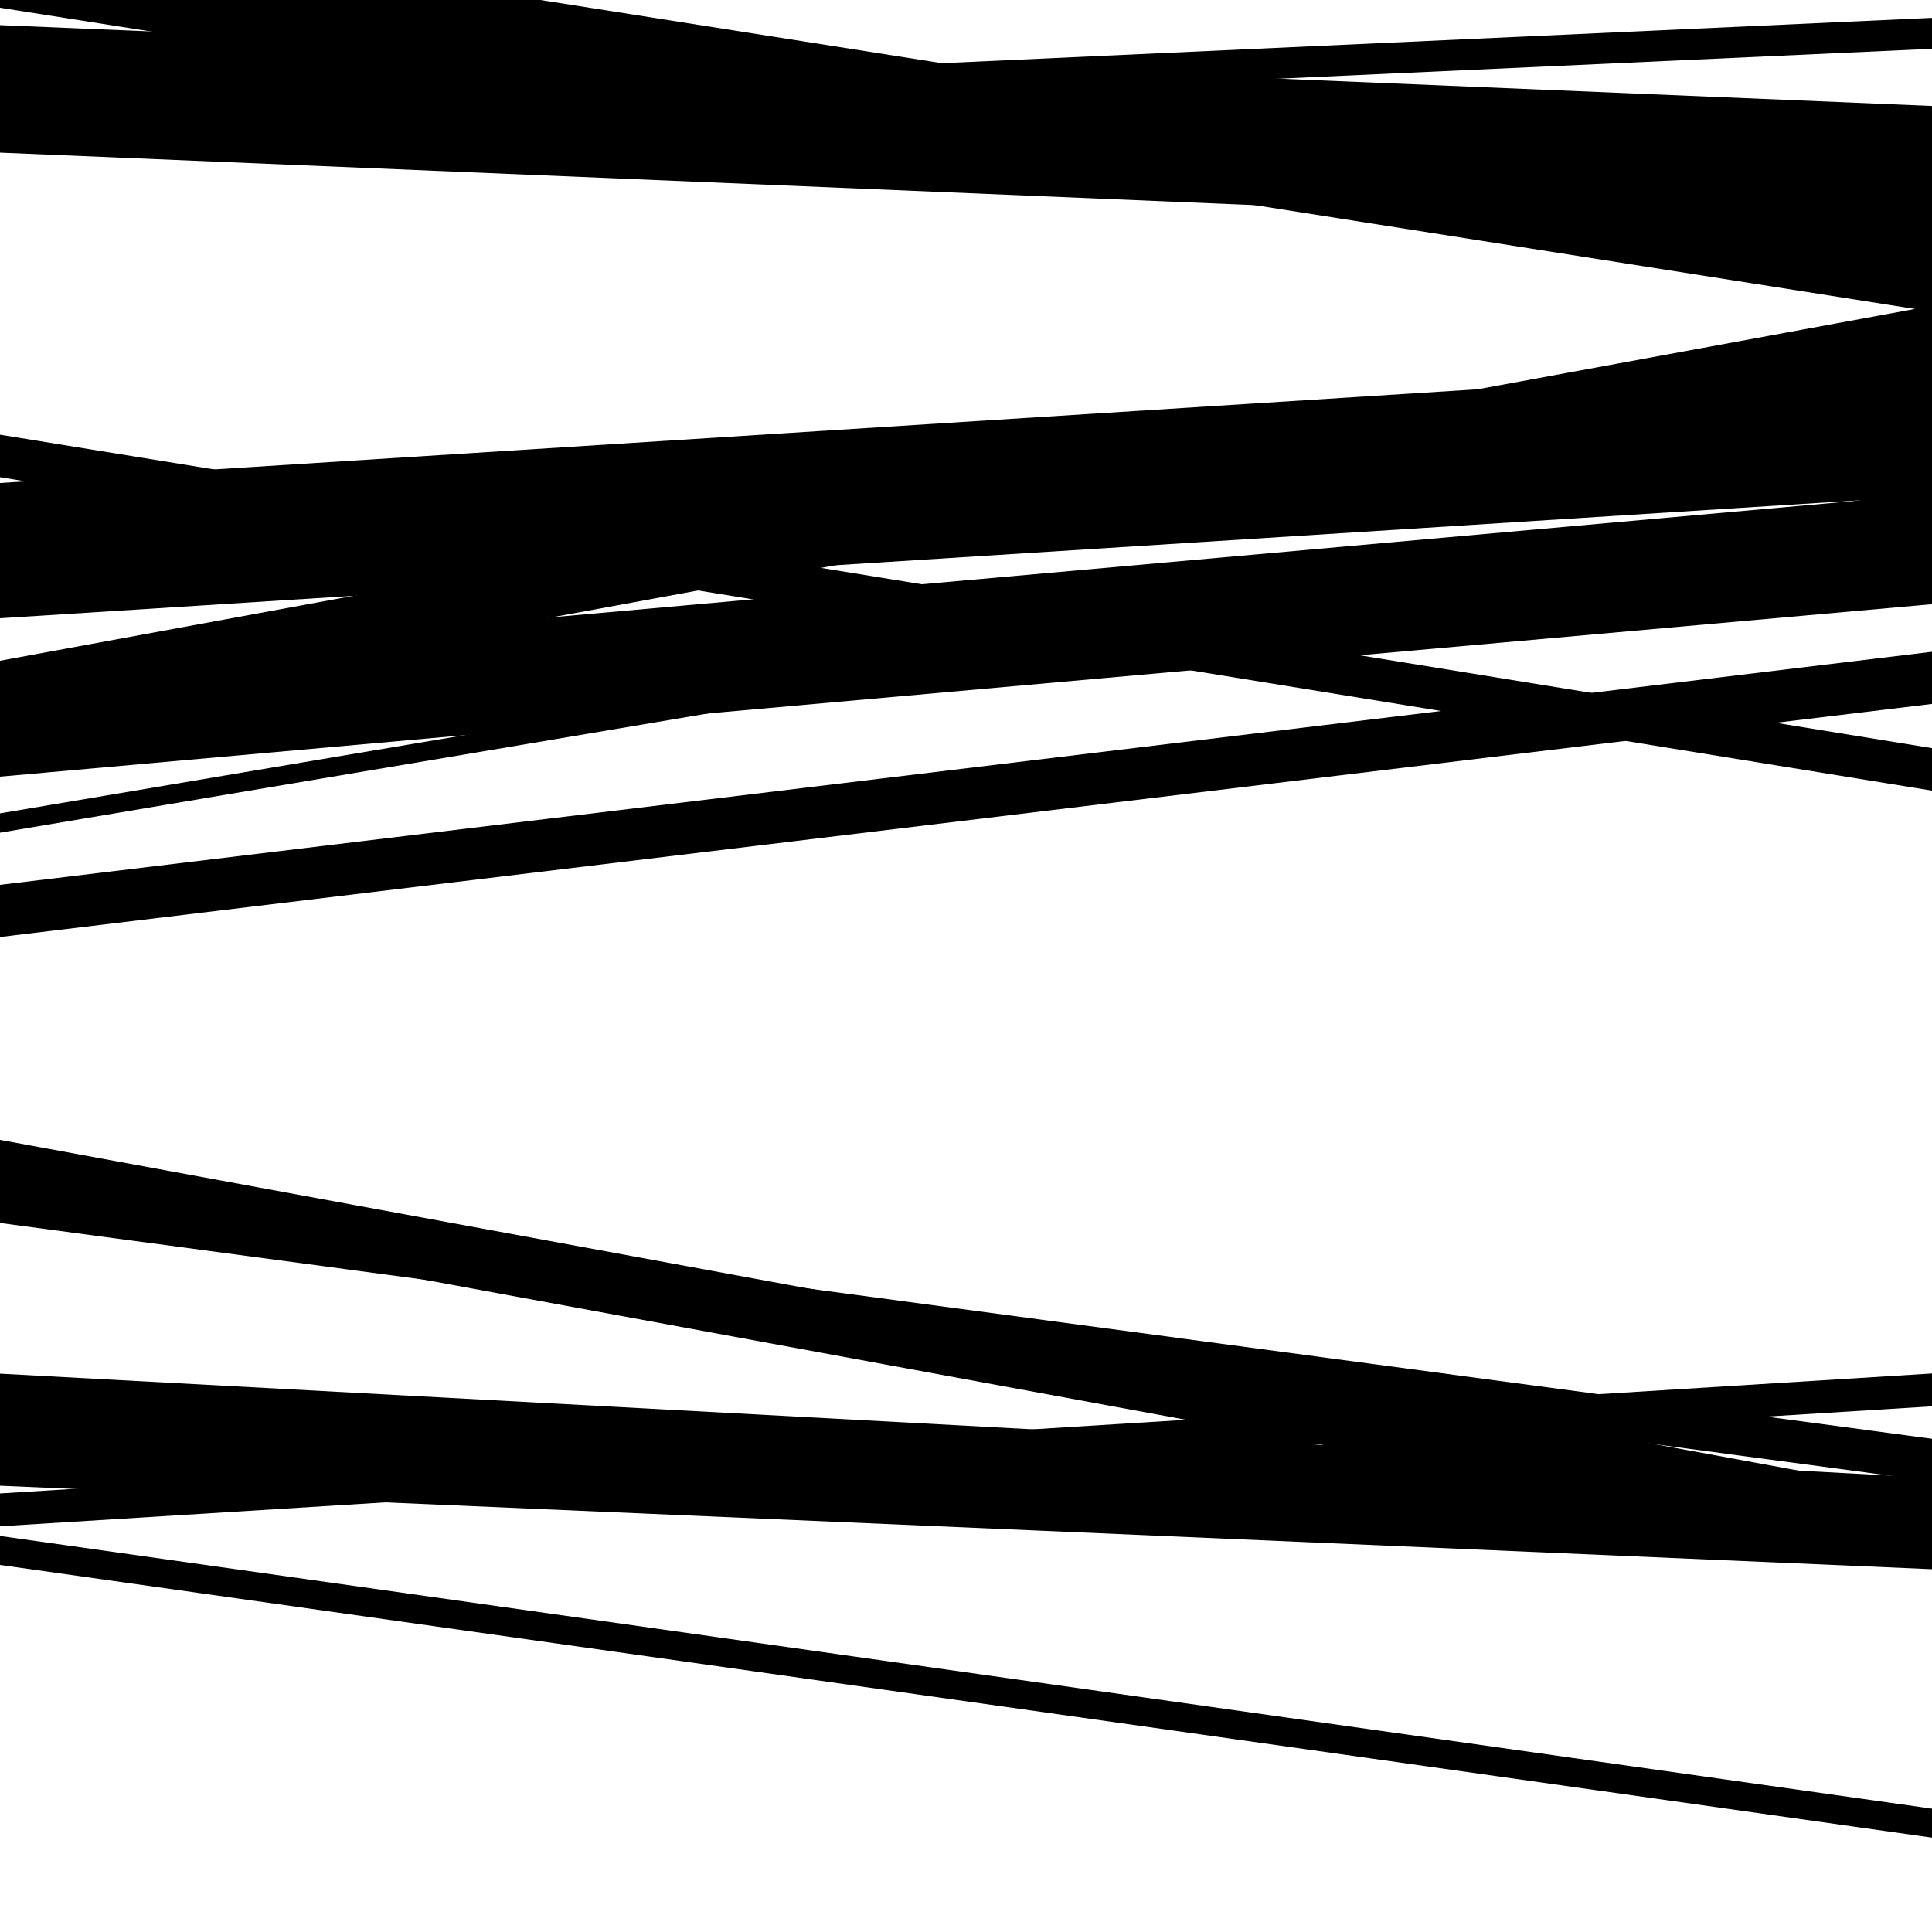 <svg viewBox="0 0 1000 1000" height="1000" width="1000" xmlns="http://www.w3.org/2000/svg">
<rect x="0" y="0" width="1000" height="1000" fill="#ffffff"></rect>
<path opacity="0.8" d="M 0 402 L 1000 312.72 L 1000 255.72 L 0 345 Z" fill="hsl(25, 15%, 50%)"></path>
<path opacity="0.8" d="M 0 622 L 1000 805.884 L 1000 773.884 L 0 590 Z" fill="hsl(30, 25%, 70%)"></path>
<path opacity="0.8" d="M 0 769 L 1000 812.218 L 1000 792.218 L 0 749 Z" fill="hsl(35, 30%, 90%)"></path>
<path opacity="0.8" d="M 0 71 L 1000 25.243 L 1000 9.243 L 0 55 Z" fill="hsl(20, 10%, 30%)"></path>
<path opacity="0.8" d="M 0 320 L 1000 256.584 L 1000 186.584 L 0 250 Z" fill="hsl(25, 15%, 50%)"></path>
<path opacity="0.8" d="M 0 485 L 1000 364.357 L 1000 337.357 L 0 458 Z" fill="hsl(30, 25%, 70%)"></path>
<path opacity="0.8" d="M 0 790 L 1000 727.911 L 1000 710.911 L 0 773 Z" fill="hsl(35, 30%, 90%)"></path>
<path opacity="0.8" d="M 0 4 L 1000 161.311 L 1000 113.311 L 0 -44 Z" fill="hsl(20, 10%, 30%)"></path>
<path opacity="0.8" d="M 0 247 L 1000 409.235 L 1000 387.235 L 0 225 Z" fill="hsl(25, 15%, 50%)"></path>
<path opacity="0.8" d="M 0 431 L 1000 262.604 L 1000 252.604 L 0 421 Z" fill="hsl(30, 25%, 70%)"></path>
<path opacity="0.8" d="M 0 757 L 1000 810.919 L 1000 764.919 L 0 711 Z" fill="hsl(35, 30%, 90%)"></path>
<path opacity="0.8" d="M 0 79 L 1000 120.847 L 1000 54.847 L 0 13 Z" fill="hsl(20, 10%, 30%)"></path>
<path opacity="0.8" d="M 0 372 L 1000 188.294 L 1000 158.294 L 0 342 Z" fill="hsl(25, 15%, 50%)"></path>
<path opacity="0.8" d="M 0 633 L 1000 766.706 L 1000 744.706 L 0 611 Z" fill="hsl(30, 25%, 70%)"></path>
<path opacity="0.8" d="M 0 810 L 1000 951.155 L 1000 936.155 L 0 795 Z" fill="hsl(35, 30%, 90%)"></path>
</svg>